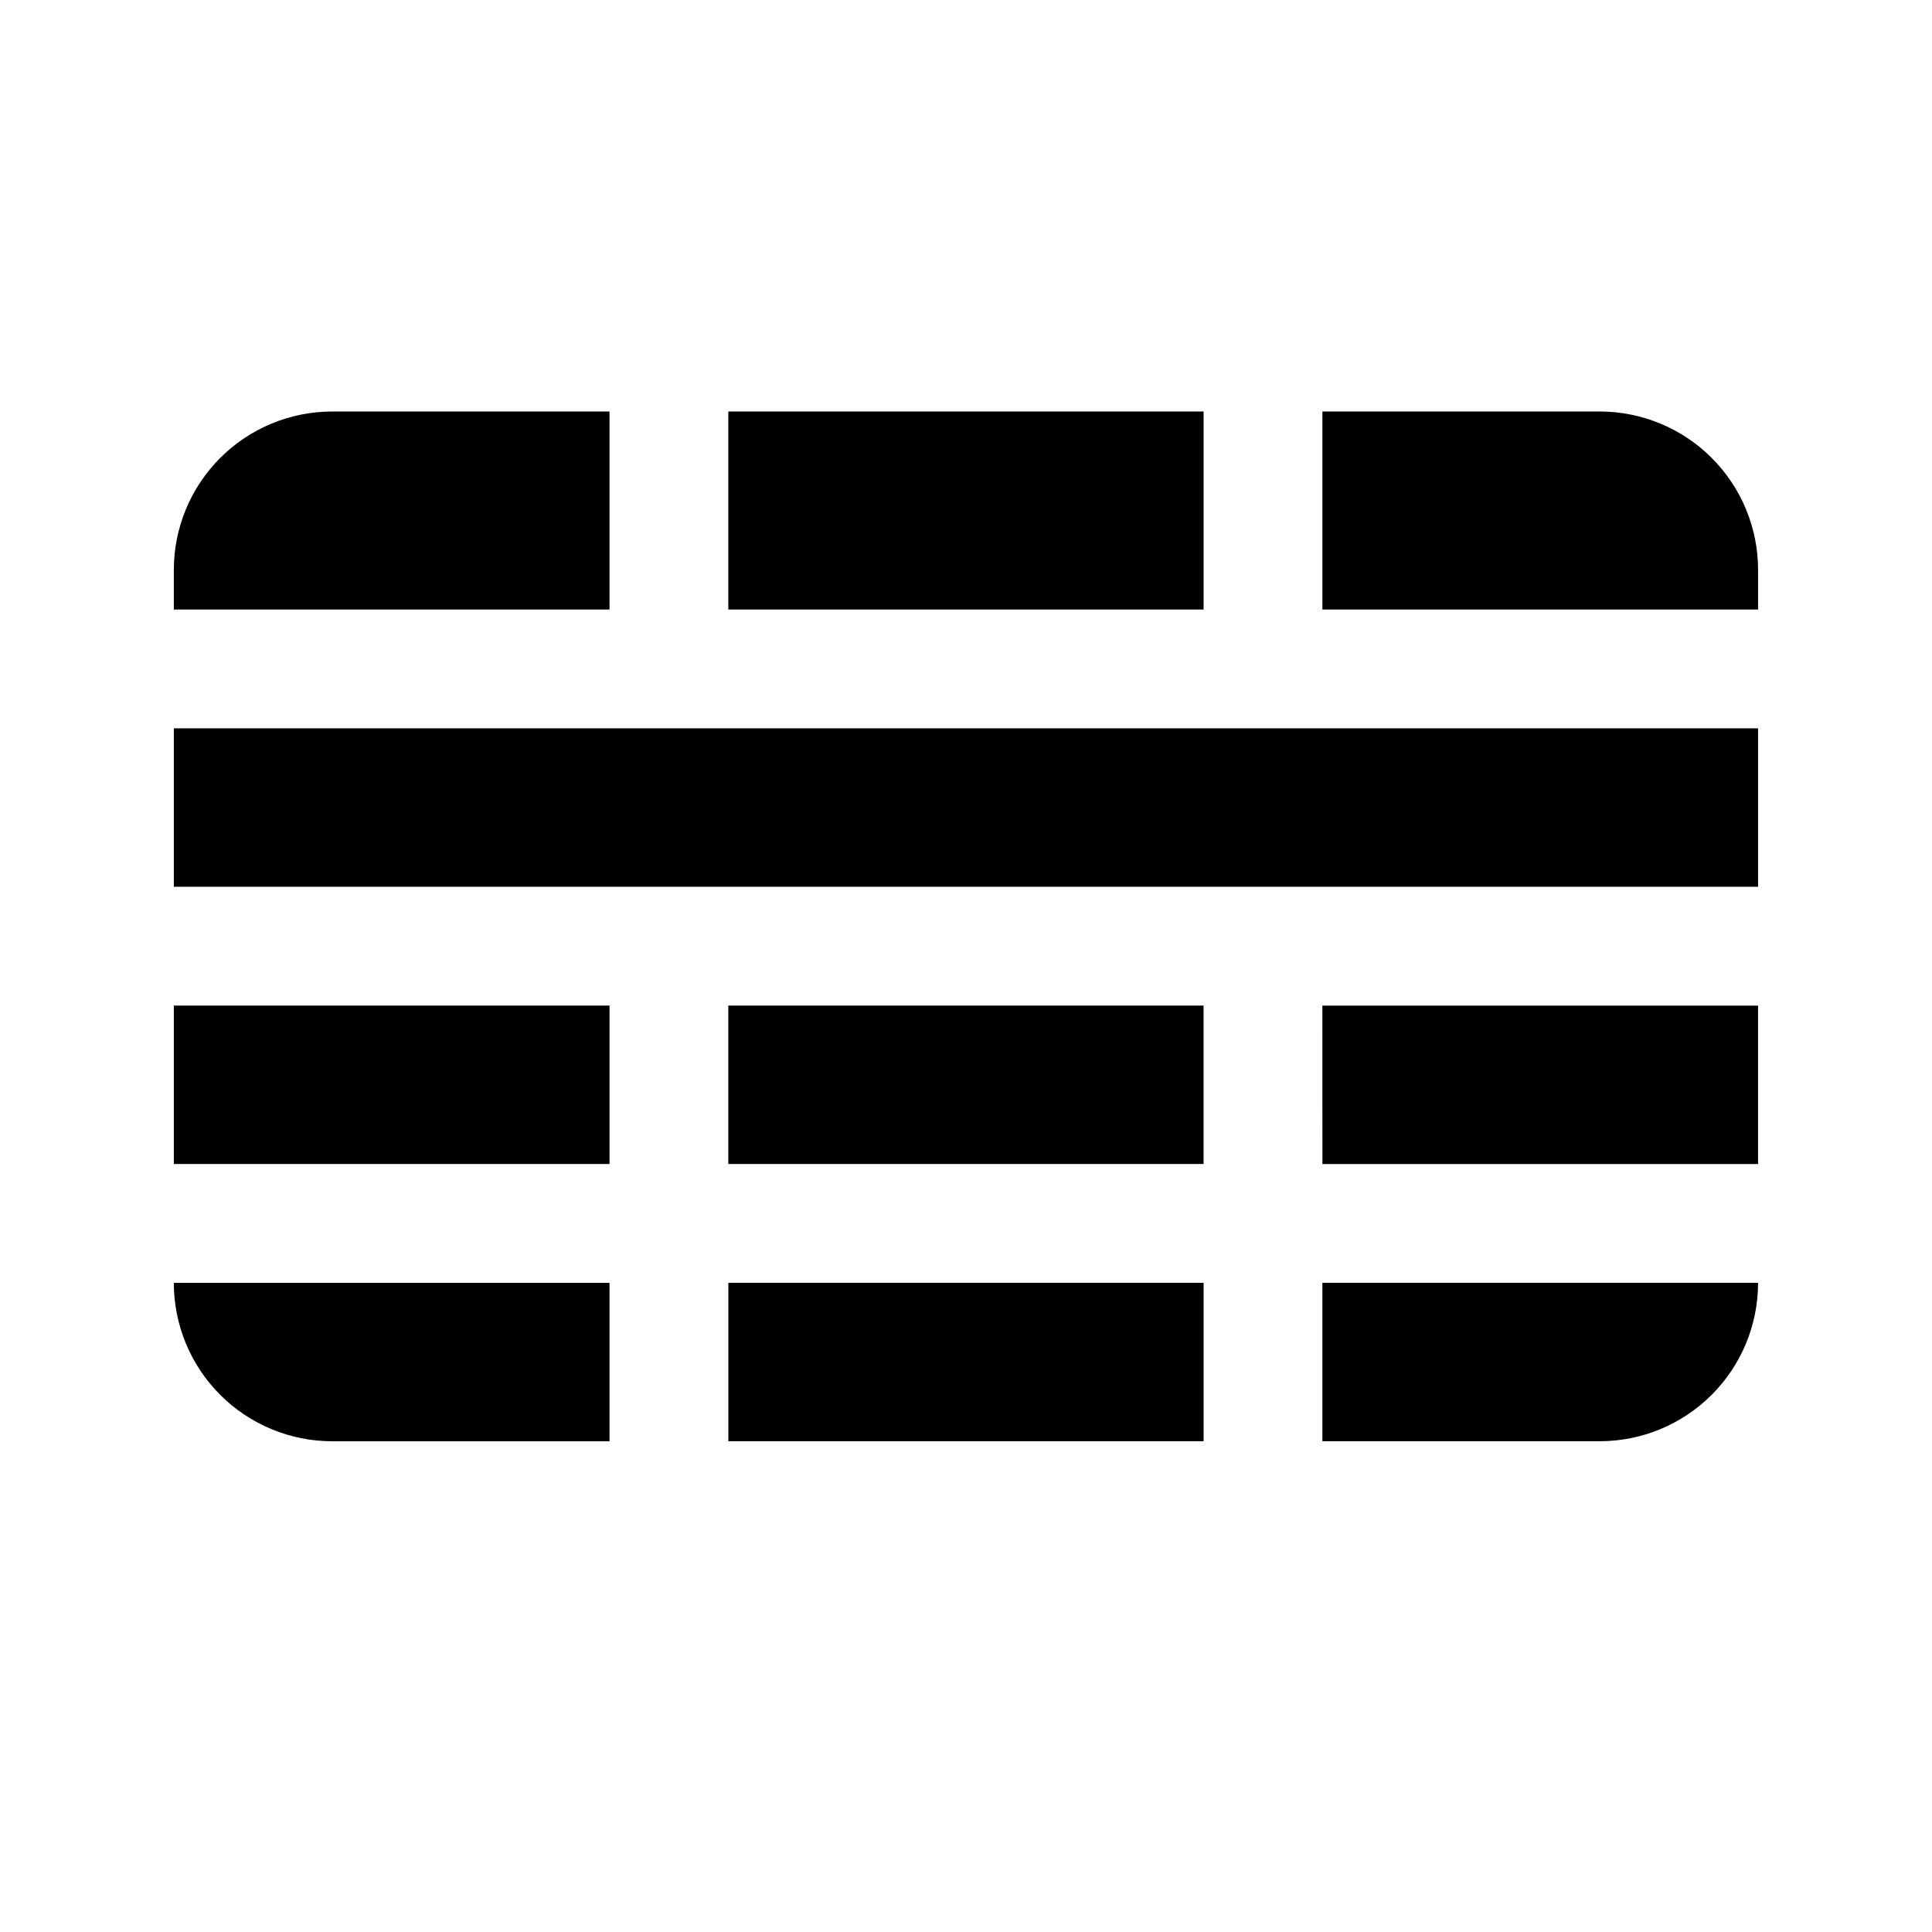 <?xml version="1.0" encoding="UTF-8"?>
<!-- Uploaded to: SVG Repo, www.svgrepo.com, Generator: SVG Repo Mixer Tools -->
<svg fill="#000000" width="800px" height="800px" version="1.1" viewBox="144 144 512 512" xmlns="http://www.w3.org/2000/svg">
 <path d="m337.02 483.96h125.95v41.984h-125.95zm-146.95-31.484h115.46v-41.984h-115.46zm0-73.473h419.84v-41.984h-419.84zm41.984 146.95 73.473-0.004v-41.984h-115.46c0 11.137 4.422 21.816 12.297 29.688 7.875 7.875 18.551 12.297 29.688 12.297zm104.96-220.42h125.95v-52.48h-125.95zm-31.488-52.48h-73.473c-11.137 0-21.812 4.422-29.688 12.297-7.875 7.871-12.297 18.551-12.297 29.688v10.496h115.46zm188.93 199.43h115.45v-41.984h-115.46zm73.469-199.43h-73.473v52.48h115.46v-10.496c0-11.137-4.422-21.816-12.297-29.688-7.871-7.875-18.551-12.297-29.688-12.297zm-73.473 272.89h73.473c11.137 0 21.816-4.422 29.688-12.297 7.875-7.871 12.297-18.551 12.297-29.688h-115.46zm-157.44-73.469h125.95v-41.984h-125.95z"/>
</svg>